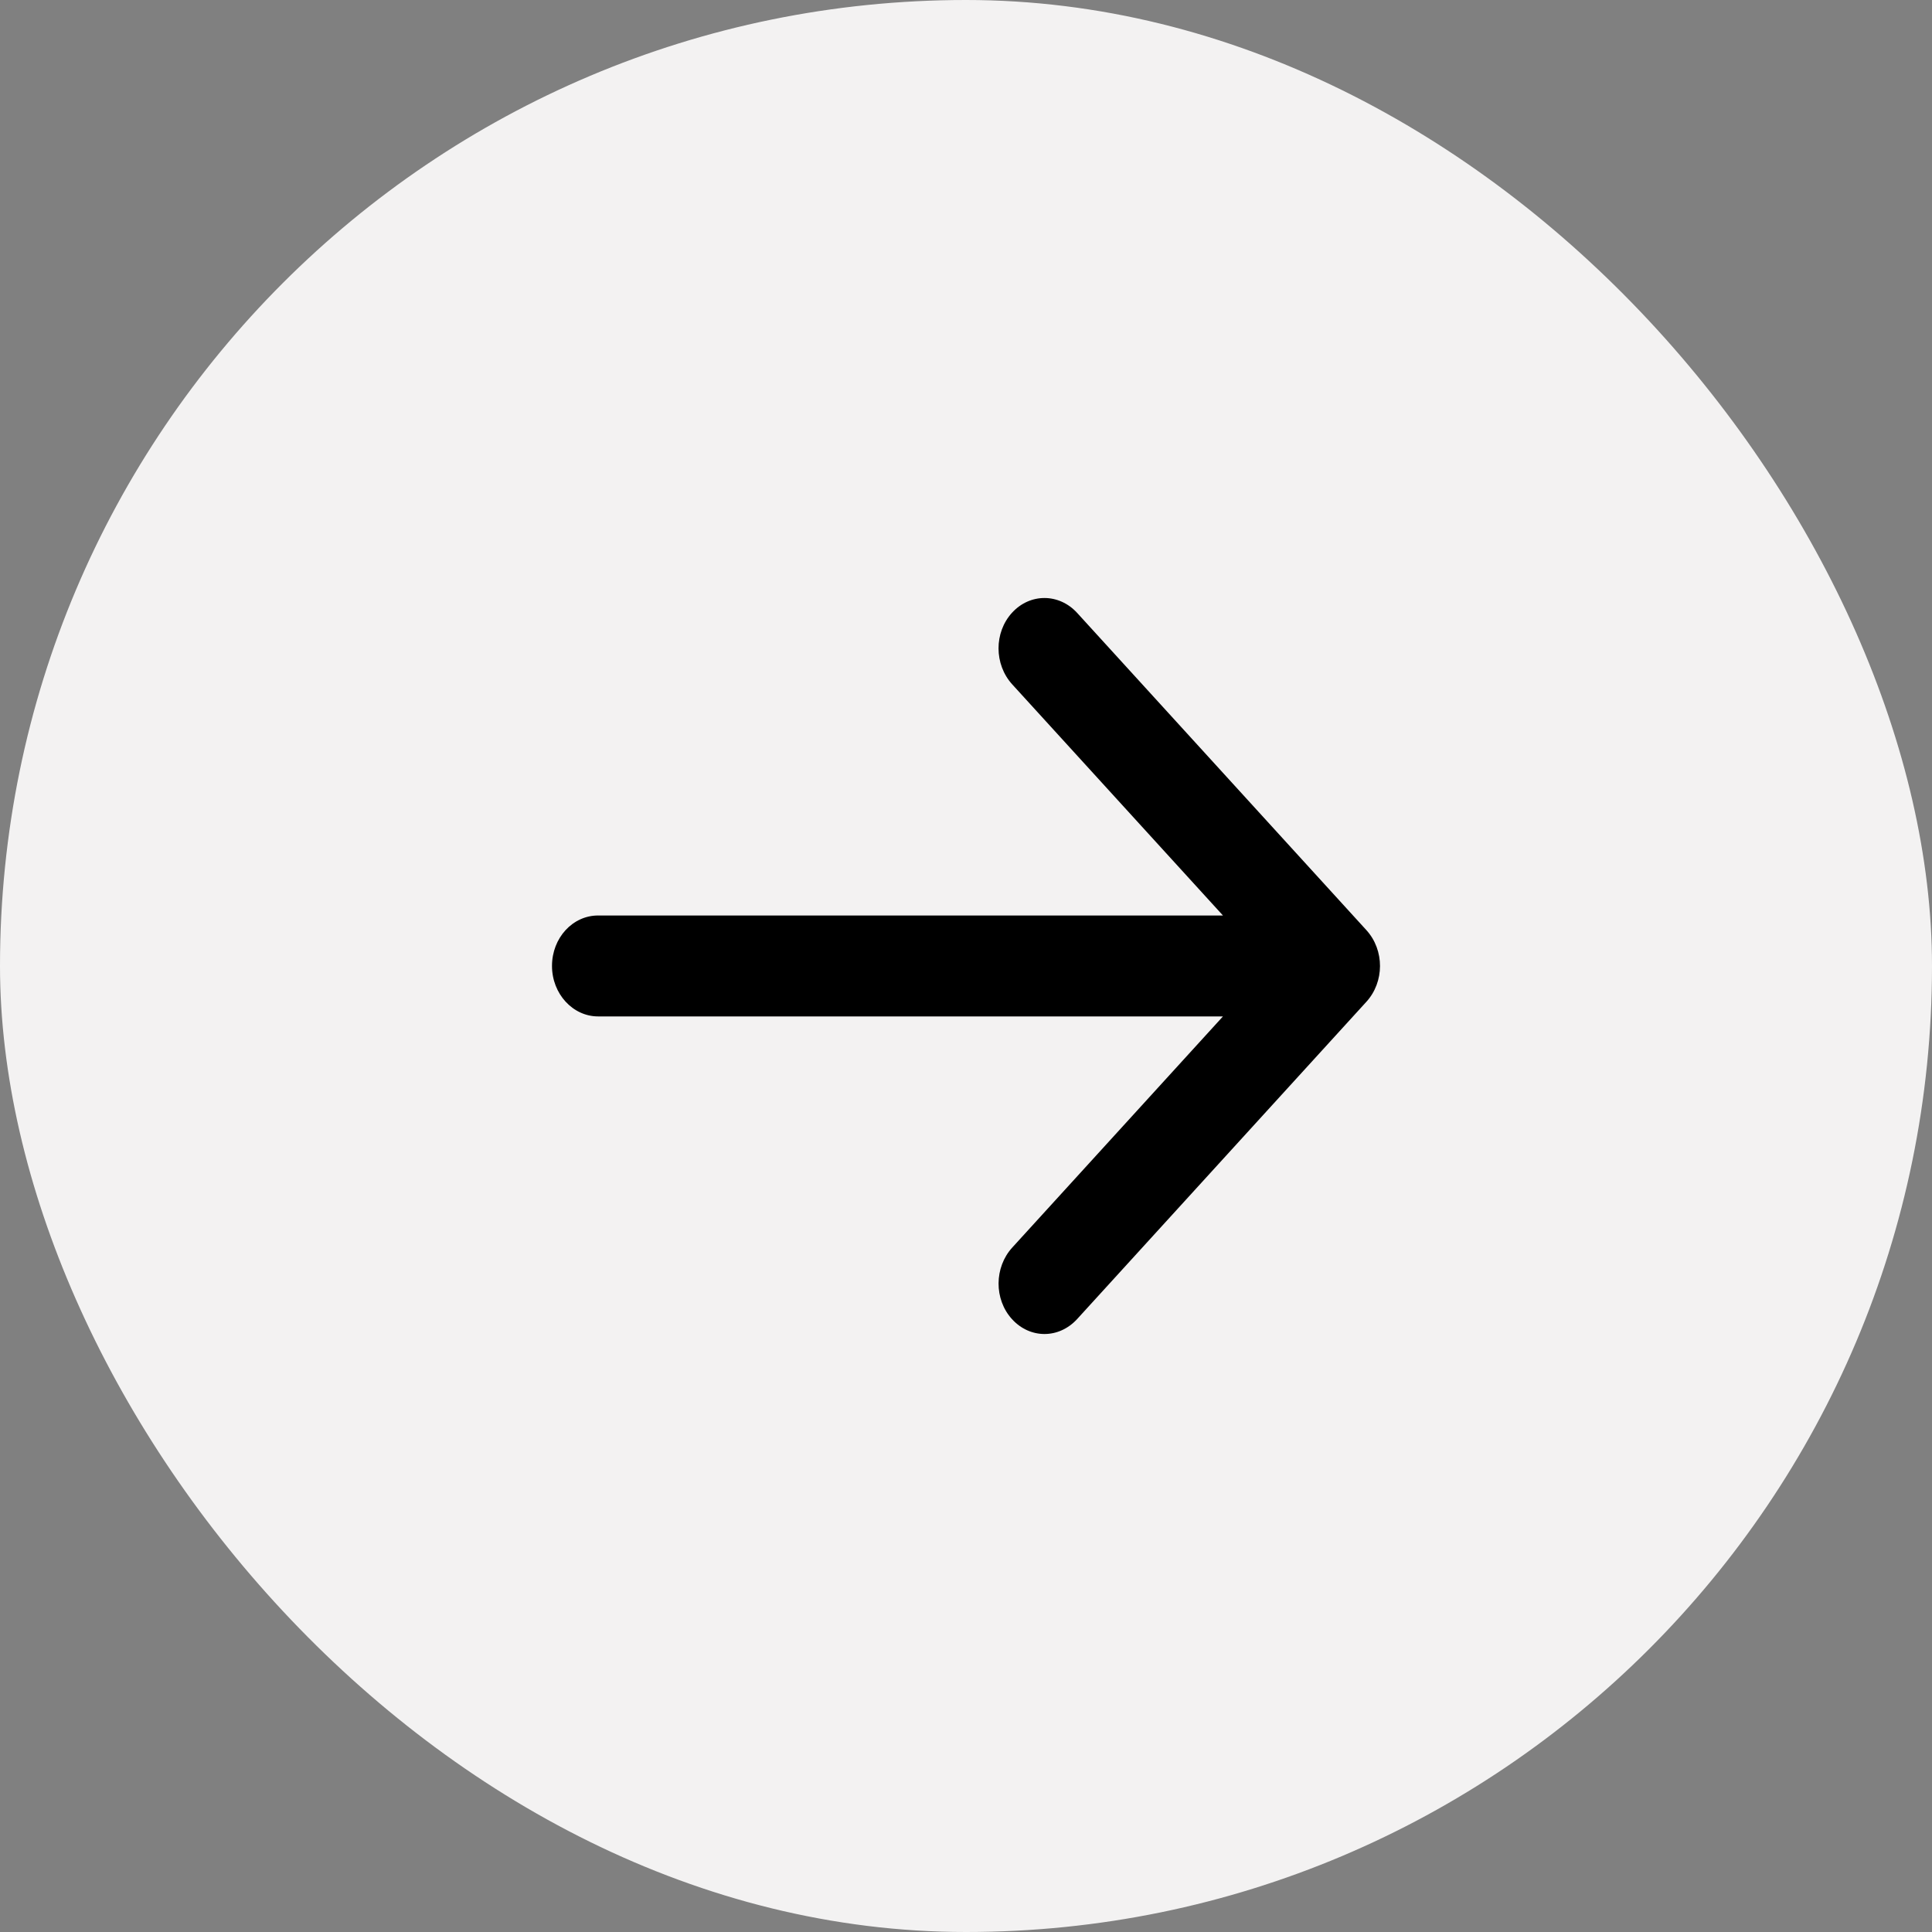 <svg width="42" height="42" viewBox="0 0 42 42" fill="none" xmlns="http://www.w3.org/2000/svg">
<rect x="0" y="0" width="42" height="42" fill="#808080" stroke="none"/>
<rect width="42" height="42" rx="21" fill="#F3F2F2"/>
<path fill-rule="evenodd" clip-rule="evenodd" d="M22.007 27.119C21.612 27.551 21.607 28.246 22 28.677C22.39 29.106 23.019 29.111 23.418 28.673L29.703 21.779C30.096 21.349 30.102 20.657 29.703 20.219L23.418 13.326C23.026 12.895 22.393 12.89 22 13.321C21.609 13.749 21.608 14.443 22.007 14.88L26.586 19.902H13.002C12.449 19.902 12 20.389 12 20.999C12 21.605 12.453 22.096 13.002 22.096H26.586L22.007 27.119Z" fill="black"/>
<mask id="mask0_27_952" style="mask-type:luminance" maskUnits="userSpaceOnUse" x="12" y="13" width="18" height="16">
<path fill-rule="evenodd" clip-rule="evenodd" d="M22.007 27.119C21.612 27.551 21.607 28.246 22 28.677C22.39 29.106 23.019 29.111 23.418 28.673L29.703 21.779C30.096 21.349 30.102 20.657 29.703 20.219L23.418 13.326C23.026 12.895 22.393 12.89 22 13.321C21.609 13.749 21.608 14.443 22.007 14.88L26.586 19.902H13.002C12.449 19.902 12 20.389 12 20.999C12 21.605 12.453 22.096 13.002 22.096H26.586L22.007 27.119Z" fill="white"/>
</mask>
<g mask="url(#mask0_27_952)">
</g>
</svg>

